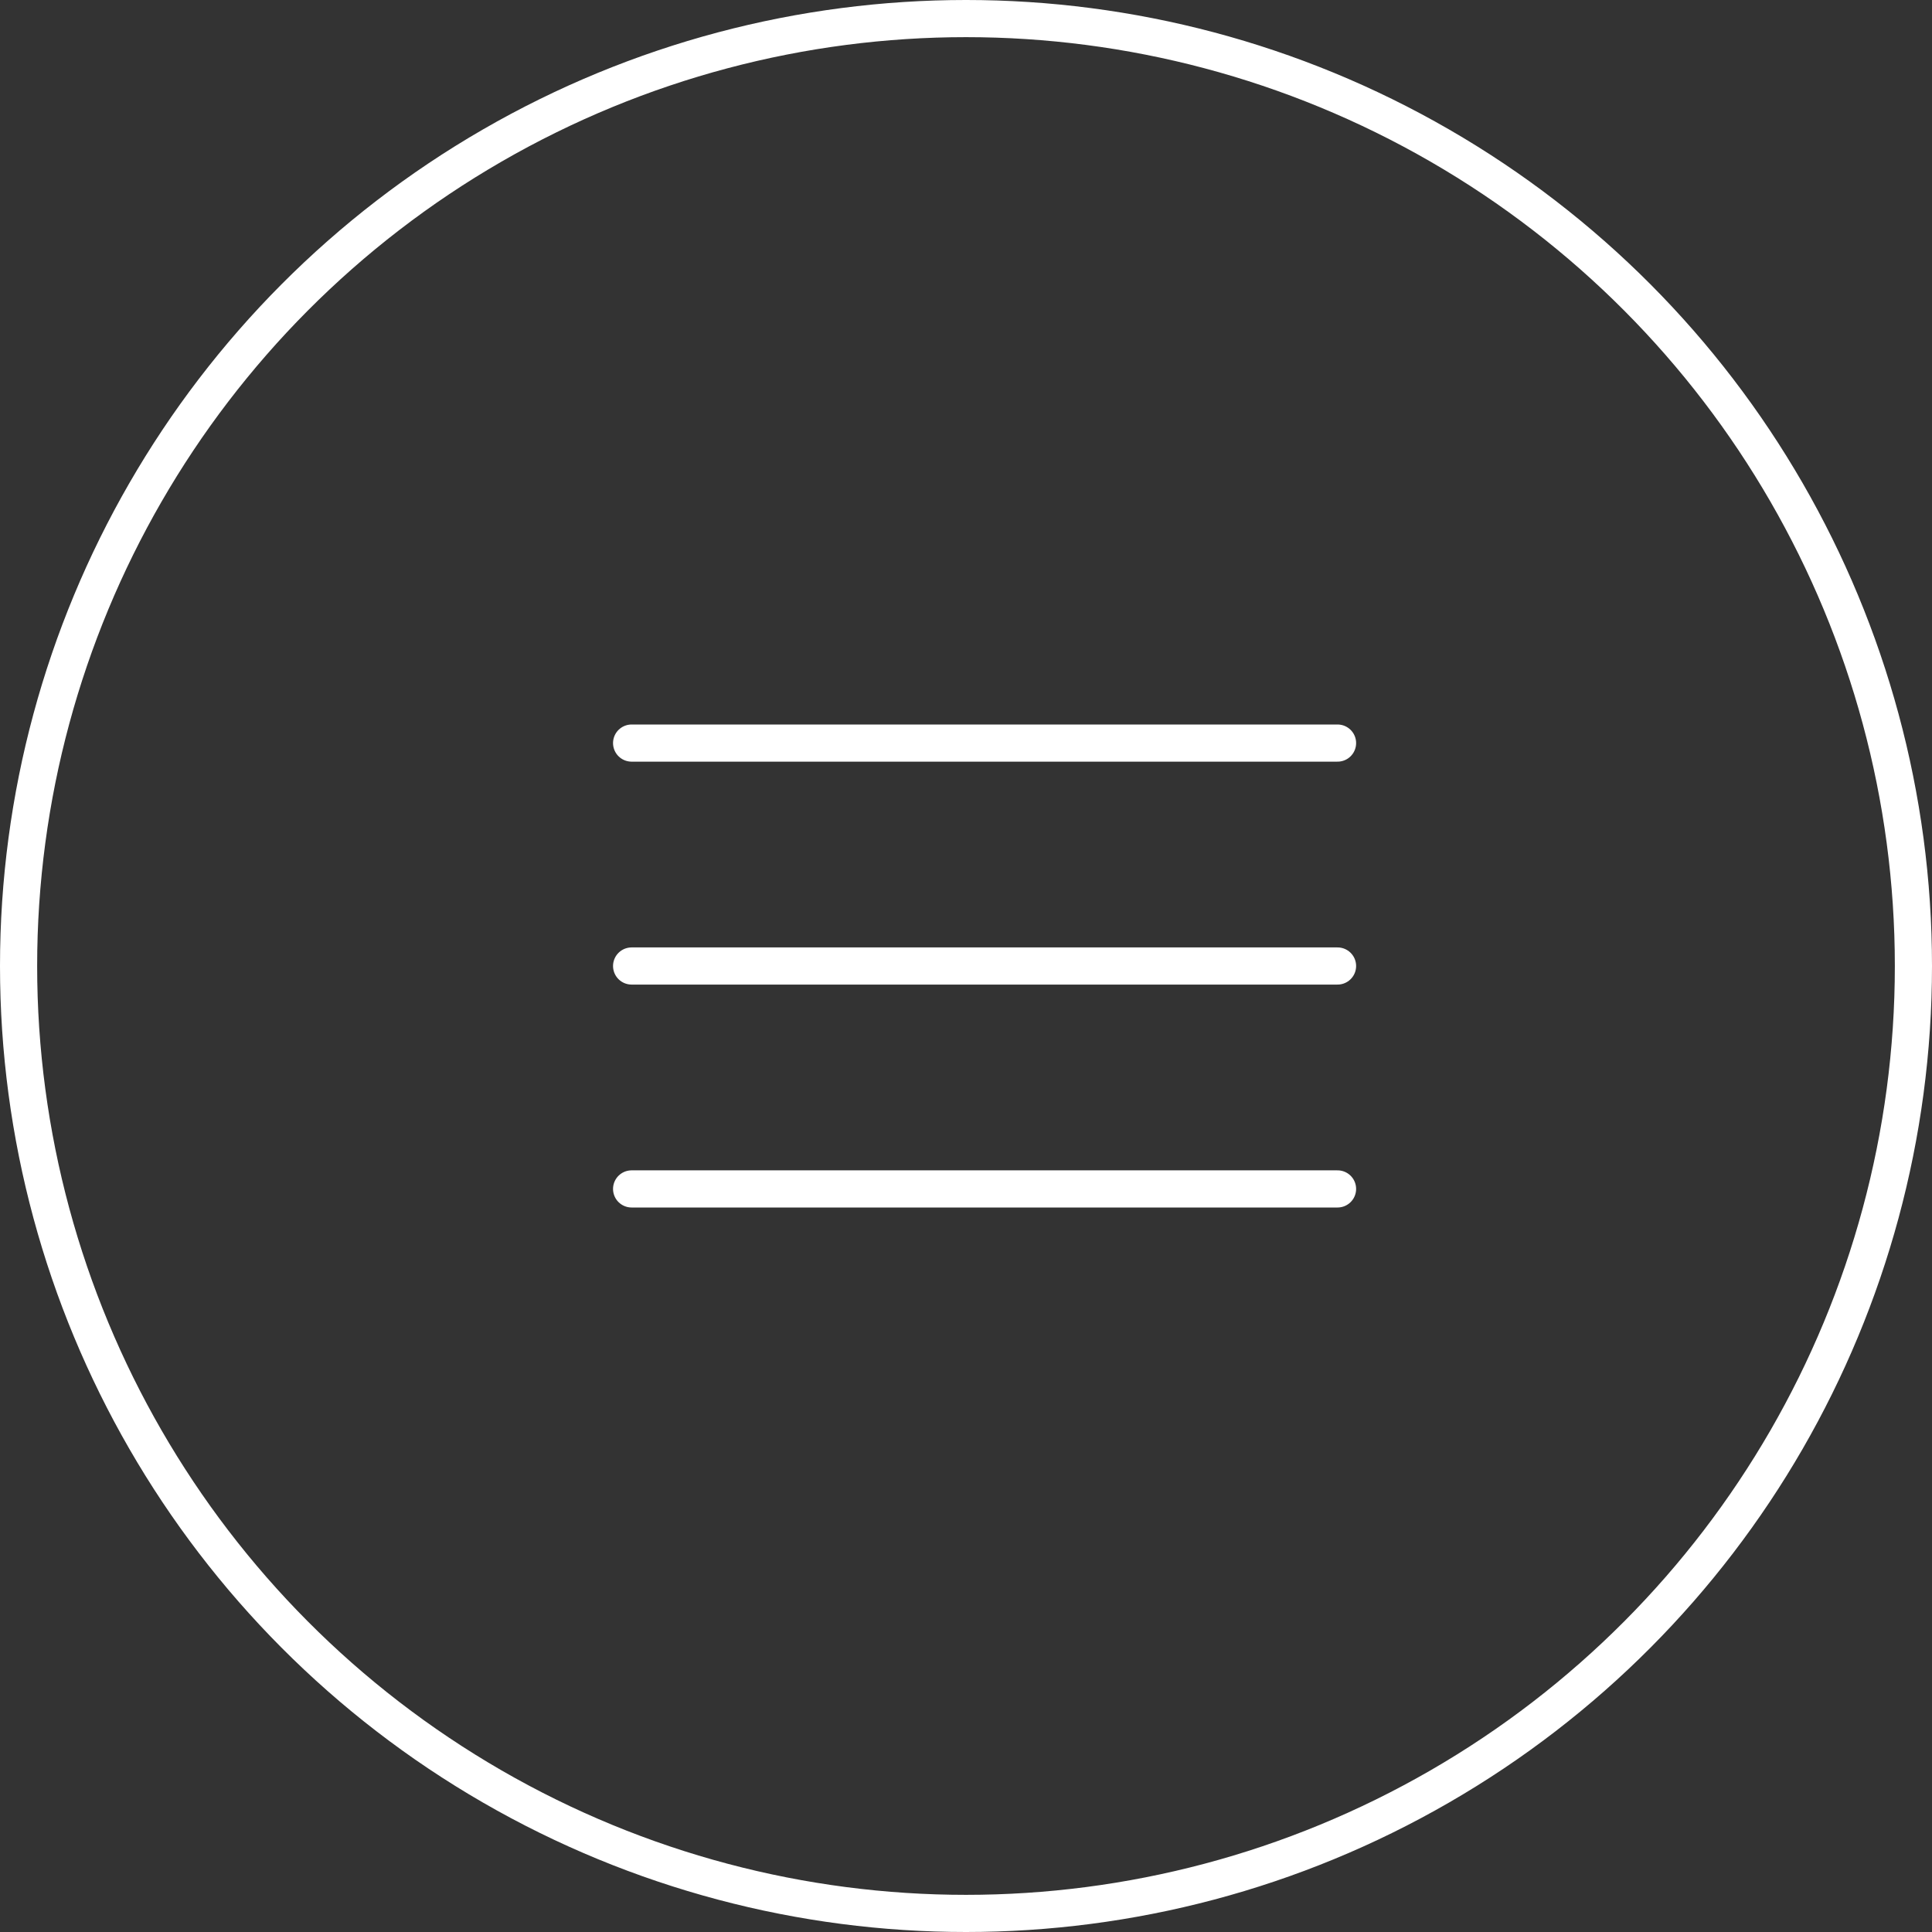 <?xml version="1.0" encoding="UTF-8"?> <svg xmlns="http://www.w3.org/2000/svg" width="52" height="52" viewBox="0 0 52 52" fill="none"><rect x="0" y="0" width="52" height="52" fill="#333333" stroke="none"/><circle cx="26" cy="26" r="25.5" stroke="white"></circle><path d="M17 20H36" stroke="white" stroke-linecap="round"></path><path d="M17 26H36" stroke="white" stroke-linecap="round"></path><path d="M17 32H36" stroke="white" stroke-linecap="round"></path></svg> 